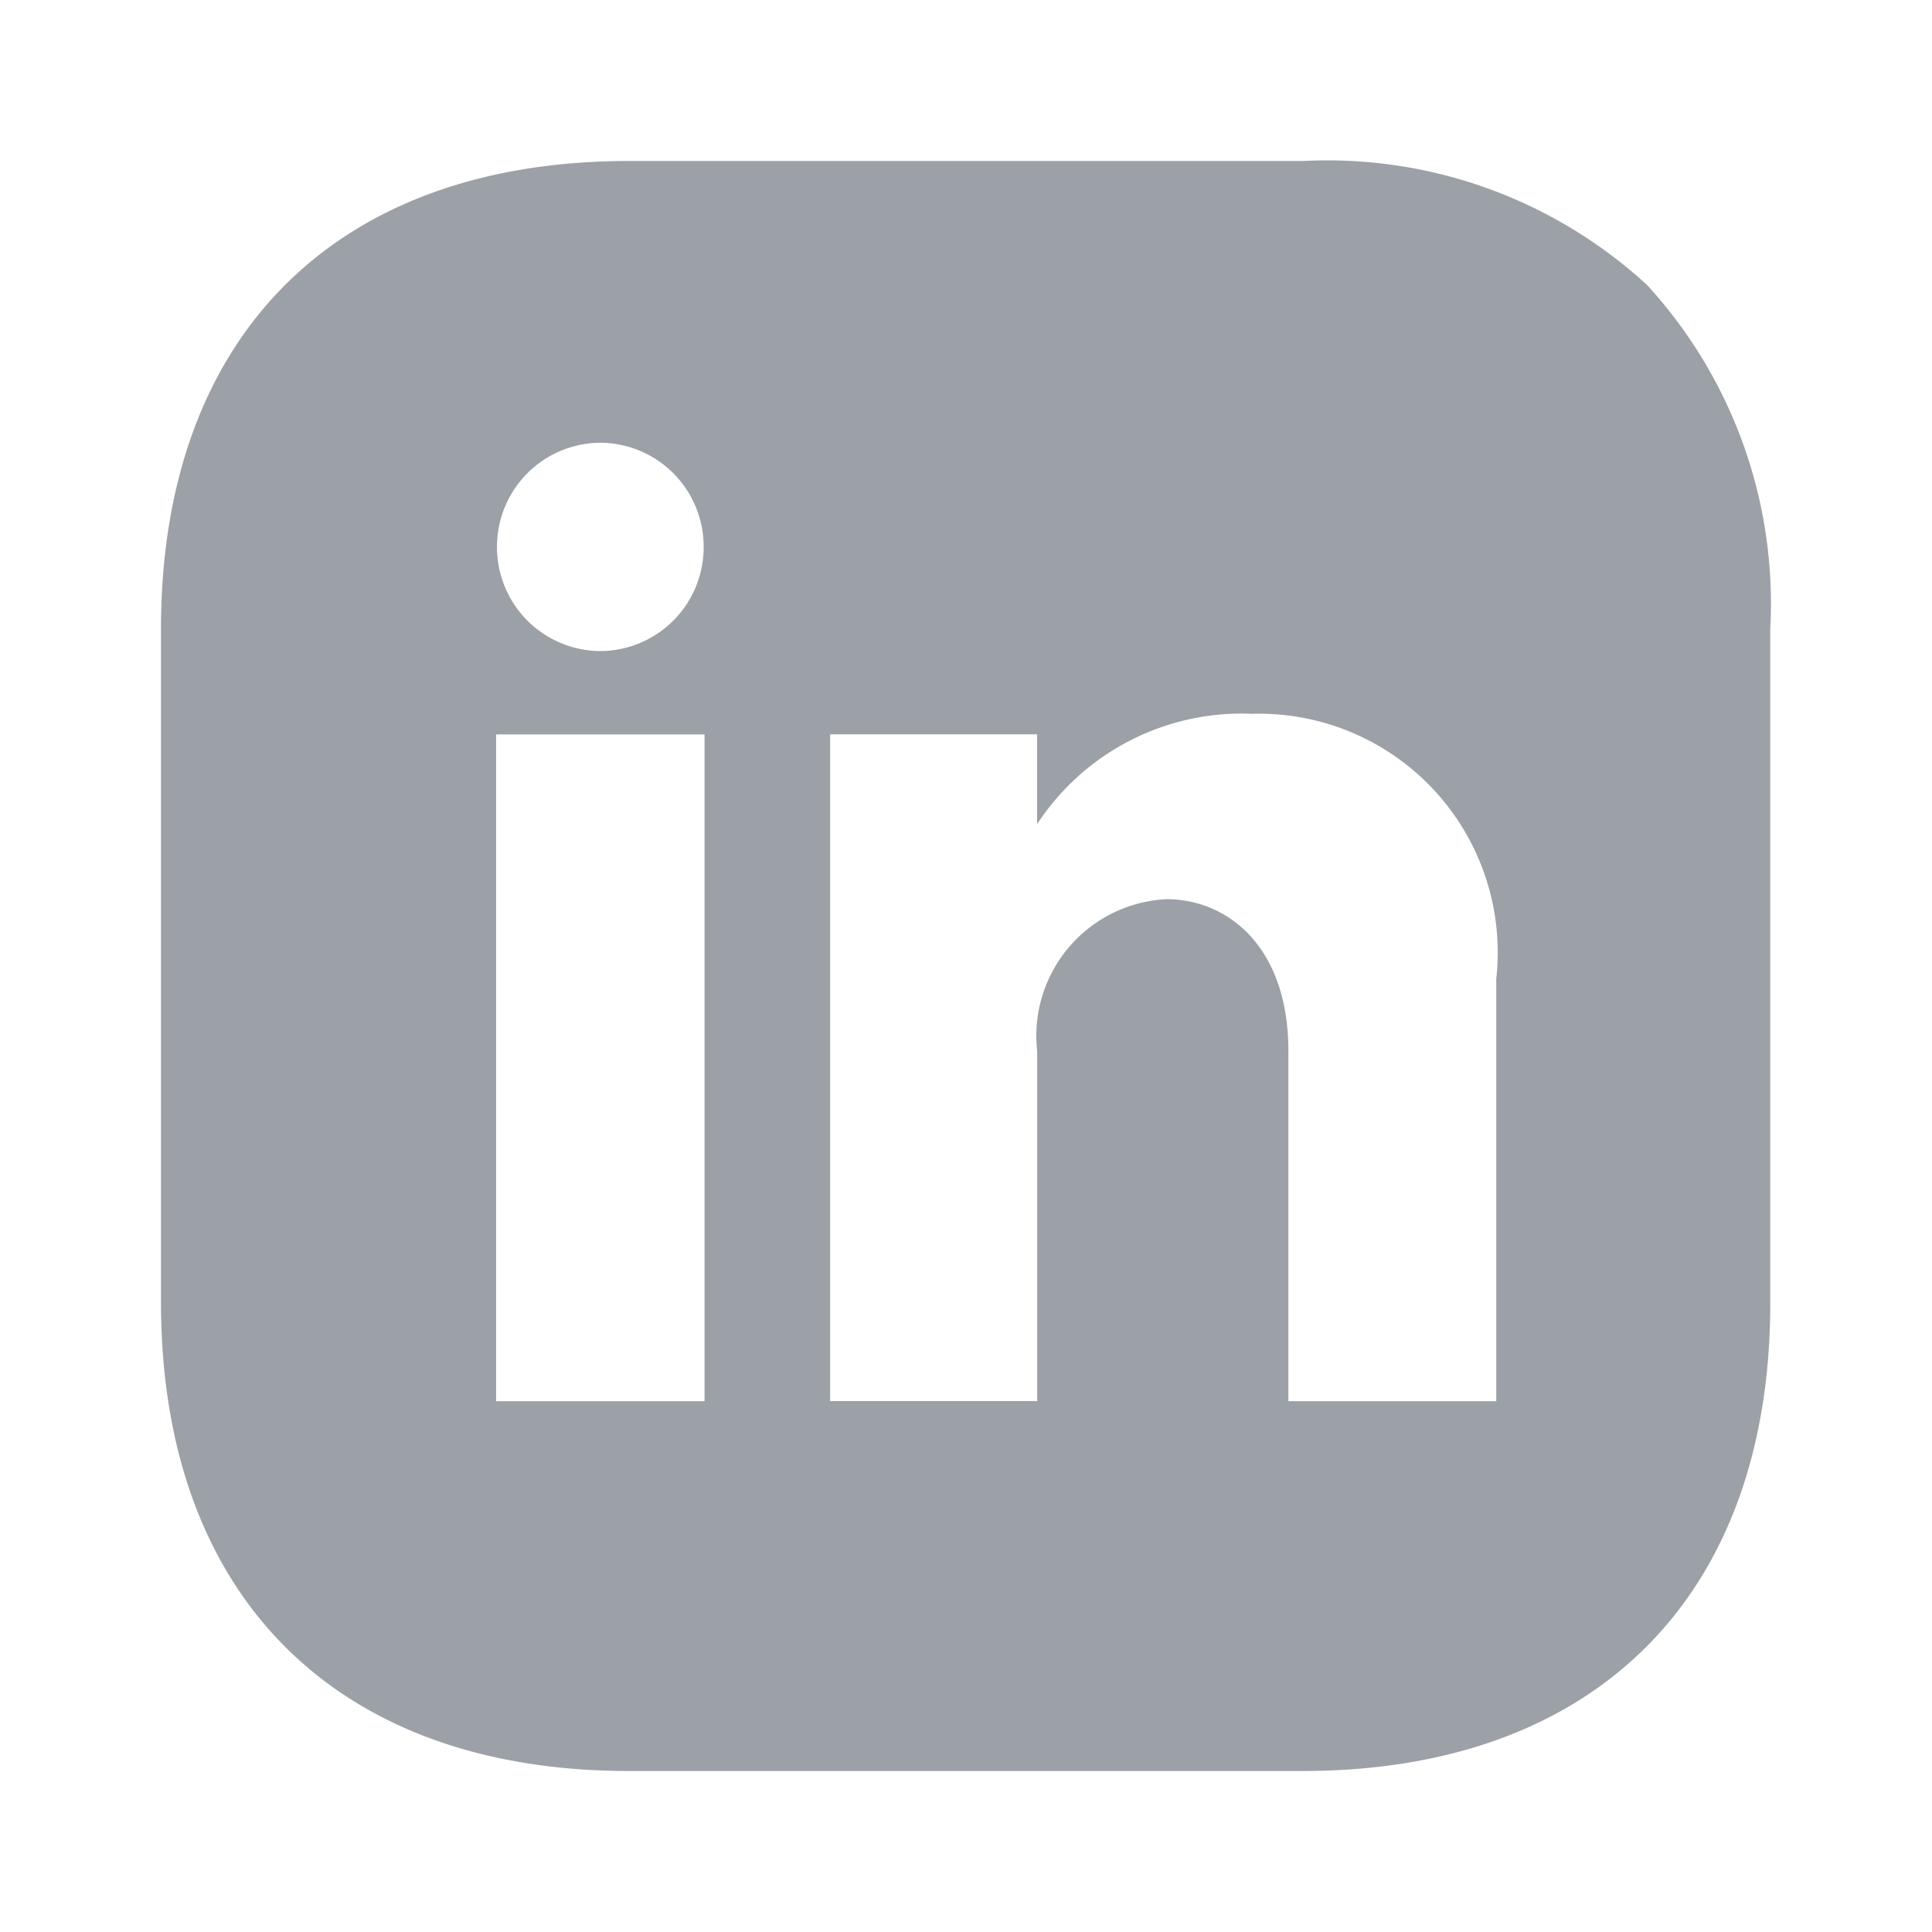 <svg xmlns="http://www.w3.org/2000/svg" width="24" height="24" viewBox="0 0 24 24">
  <g id="vuesax_bold_instagram" data-name="vuesax/bold/instagram" transform="translate(-300 -444)">
    <g id="instagram">
      <path id="Subtraction_1" data-name="Subtraction 1" d="M-3847.82-879h-8.369c-3.638,0-5.811-2.176-5.811-5.82v-8.37c0-3.638,2.172-5.81,5.811-5.81h8.38a5.865,5.865,0,0,1,4.271,1.542,5.855,5.855,0,0,1,1.529,4.267v8.38C-3842.01-881.172-3844.182-879-3847.82-879Zm-1.689-10.83c.754,0,1.514.584,1.514,1.888v4.348h2.582v-5.245a2.966,2.966,0,0,0-3.032-3.294,3.039,3.039,0,0,0-2.672,1.371v-1.116h-2.571v8.283h2.572v-4.348A1.7,1.7,0,0,1-3849.509-889.83Zm-8.328-2.047v8.283h2.589v-8.283Zm1.295-3.623a1.291,1.291,0,0,0-1.284,1.294,1.291,1.291,0,0,0,1.284,1.294,1.29,1.29,0,0,0,1.283-1.294A1.29,1.29,0,0,0-3856.542-895.5Z" transform="translate(4164 1345)" fill="#9ba1a6"/>
      <path id="Vector" d="M0,0H24V24H0Z" transform="translate(324 468) rotate(180)" fill="none" opacity="0"/>
    </g>
  </g>
</svg>
